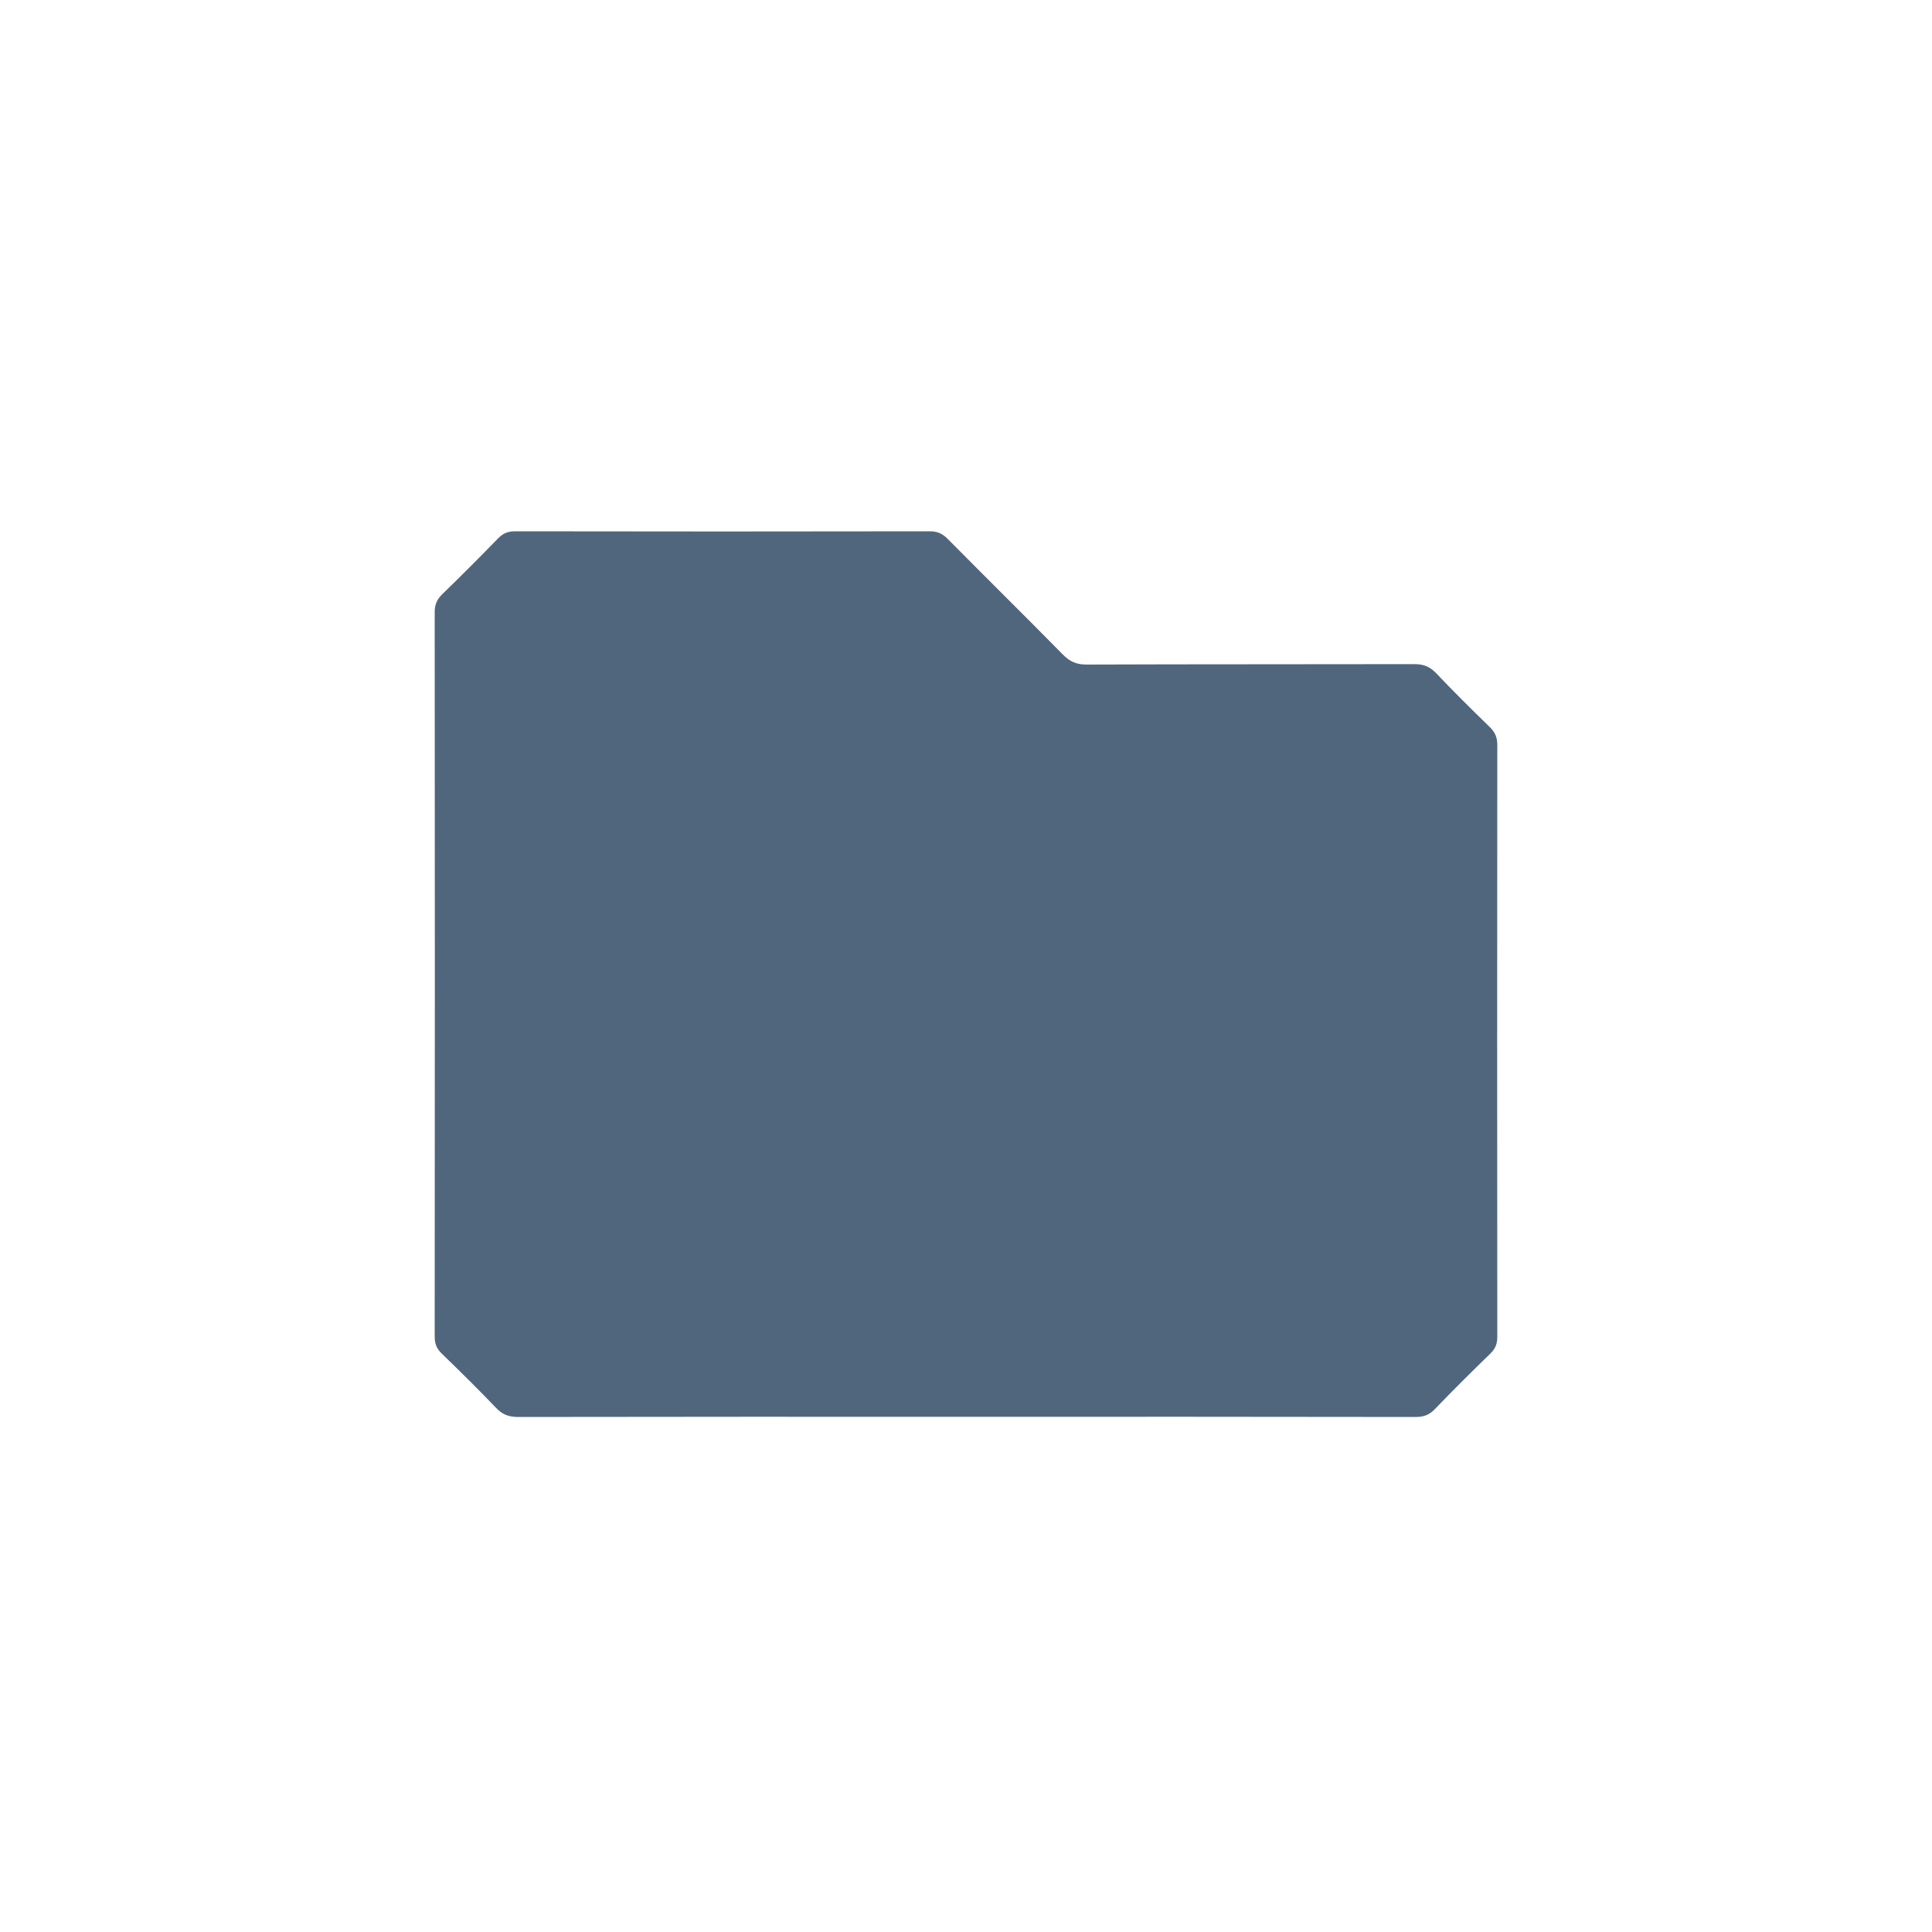 <svg width="40" height="40" viewBox="0 0 40 40" fill="none" xmlns="http://www.w3.org/2000/svg">
<path d="M20 29.333C16.908 29.333 13.817 29.331 10.725 29.337C10.541 29.337 10.407 29.291 10.277 29.155C9.907 28.769 9.527 28.393 9.143 28.022C9.039 27.921 9 27.818 9 27.673C9.004 22.672 9.004 17.672 9 12.672C9 12.515 9.048 12.409 9.158 12.301C9.549 11.922 9.933 11.536 10.312 11.147C10.413 11.044 10.512 11 10.659 11C13.523 11.005 16.385 11.005 19.249 11C19.405 11 19.511 11.046 19.62 11.156C20.412 11.957 21.214 12.747 22.004 13.55C22.148 13.697 22.289 13.761 22.498 13.759C24.76 13.75 27.021 13.755 29.284 13.75C29.47 13.75 29.602 13.8 29.731 13.935C30.093 14.316 30.465 14.685 30.842 15.051C30.952 15.157 31 15.265 31 15.422C30.996 19.505 30.996 23.591 31 27.674C31 27.82 30.961 27.922 30.858 28.023C30.467 28.402 30.081 28.784 29.705 29.177C29.587 29.3 29.468 29.337 29.306 29.337C26.202 29.331 23.101 29.333 20 29.333Z" fill="#50667D"/>
</svg>
